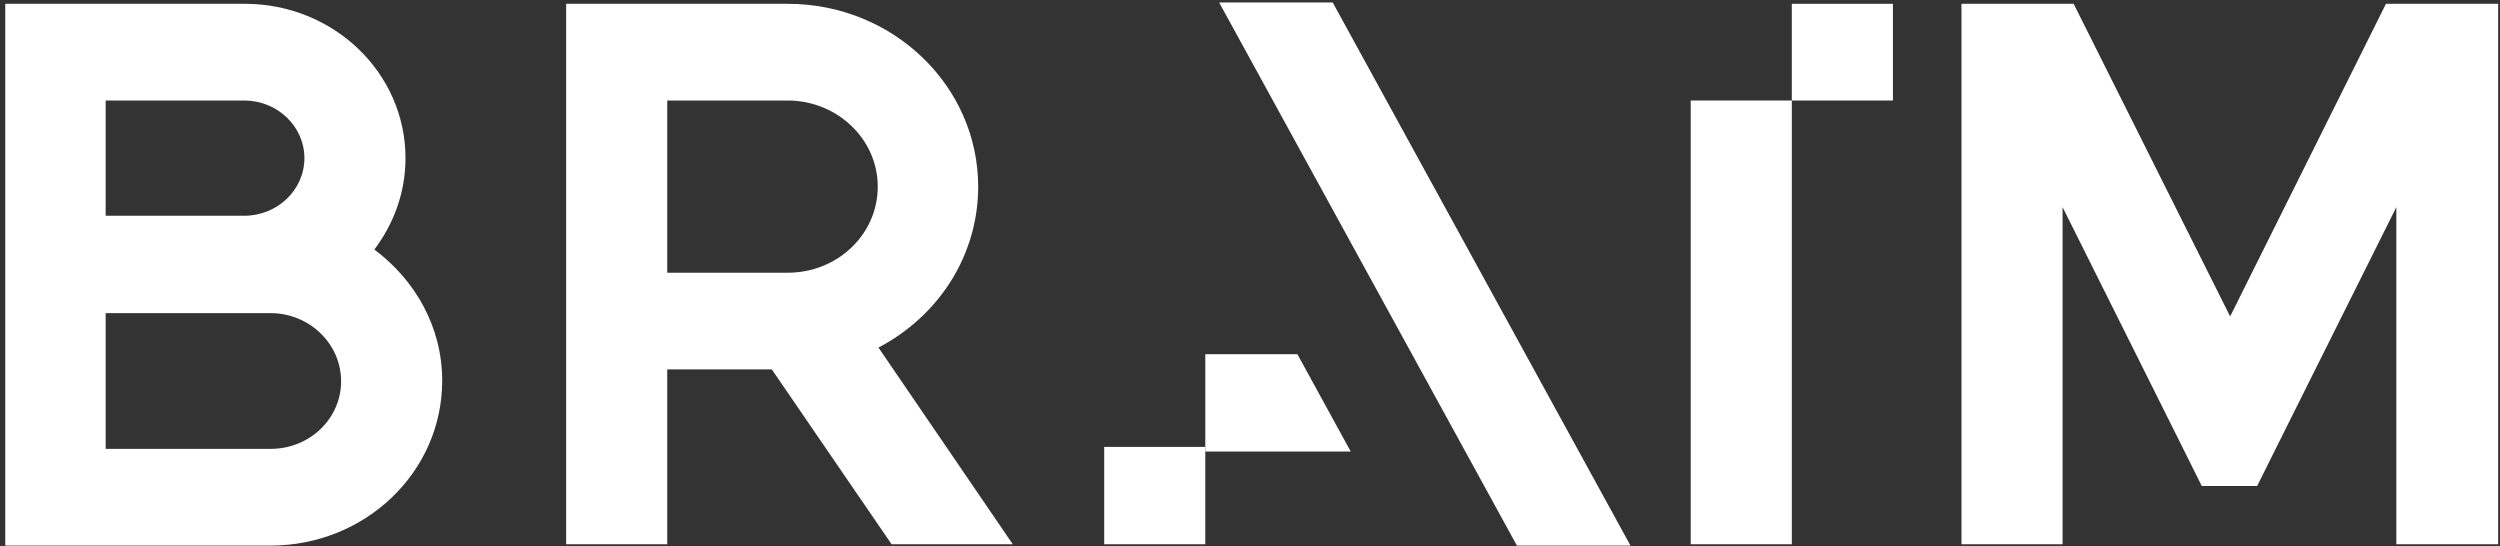 <svg width="238" height="52" viewBox="0 0 238 52" fill="none" xmlns="http://www.w3.org/2000/svg">
<rect x="0" y="0" width="238" height="52" fill="#333333" stroke="none"/>
<g id="Frame 22">
<g id="Group 4">
<path id="Vector" d="M116.063 0.237L144.41 51.94H155.221L126.874 0.237H116.063Z" fill="white"/>
<path id="Vector_2" d="M170.581 9.569H160.956V51.814H170.581V9.569Z" fill="white"/>
<path id="Vector_3" d="M180.206 0.363H170.581V9.569H180.206V0.363Z" fill="white"/>
<path id="Vector_4" d="M114.744 42.545H105.12V51.814H114.744V42.545Z" fill="white"/>
<path id="Vector_5" d="M35.637 23.756C37.483 21.297 38.603 18.333 38.603 15.054C38.603 6.92 31.747 0.363 23.309 0.363H0.5V20.603V29.809V51.94H25.748C34.78 51.94 42.097 44.941 42.097 36.24C42.097 31.133 39.526 26.656 35.637 23.756ZM10.059 9.569H23.243C26.408 9.569 28.979 12.028 28.979 15.054C28.979 18.081 26.408 20.54 23.243 20.54H10.059V9.569ZM25.748 42.734H10.059V29.809H25.748C29.44 29.809 32.473 32.709 32.473 36.303C32.473 39.834 29.506 42.734 25.748 42.734Z" fill="white"/>
<path id="Vector_6" d="M228.198 51.814H237.823V0.363H228.198H227.143L212.31 30.124L197.412 0.363H196.357H186.732V51.814H196.357V19.72L206.905 40.843L209.608 46.266H214.881L217.584 40.843L228.132 19.72V51.814H228.198Z" fill="white"/>
<path id="Vector_7" d="M84.881 51.814H96.418L83.629 33.087C89.298 30.124 93.122 24.386 93.122 17.765C93.122 8.181 85.013 0.363 74.993 0.363H63.522H53.898V35.168V51.814H63.522V35.168H73.477L84.881 51.814ZM63.522 9.569H74.993C79.674 9.569 83.563 13.226 83.563 17.765C83.563 22.305 79.739 25.962 74.993 25.962H63.522V9.569Z" fill="white"/>
<path id="Vector_8" d="M123.512 33.718H114.745V42.987H128.588L123.512 33.718Z" fill="white"/>
</g>
</g>
</svg>
